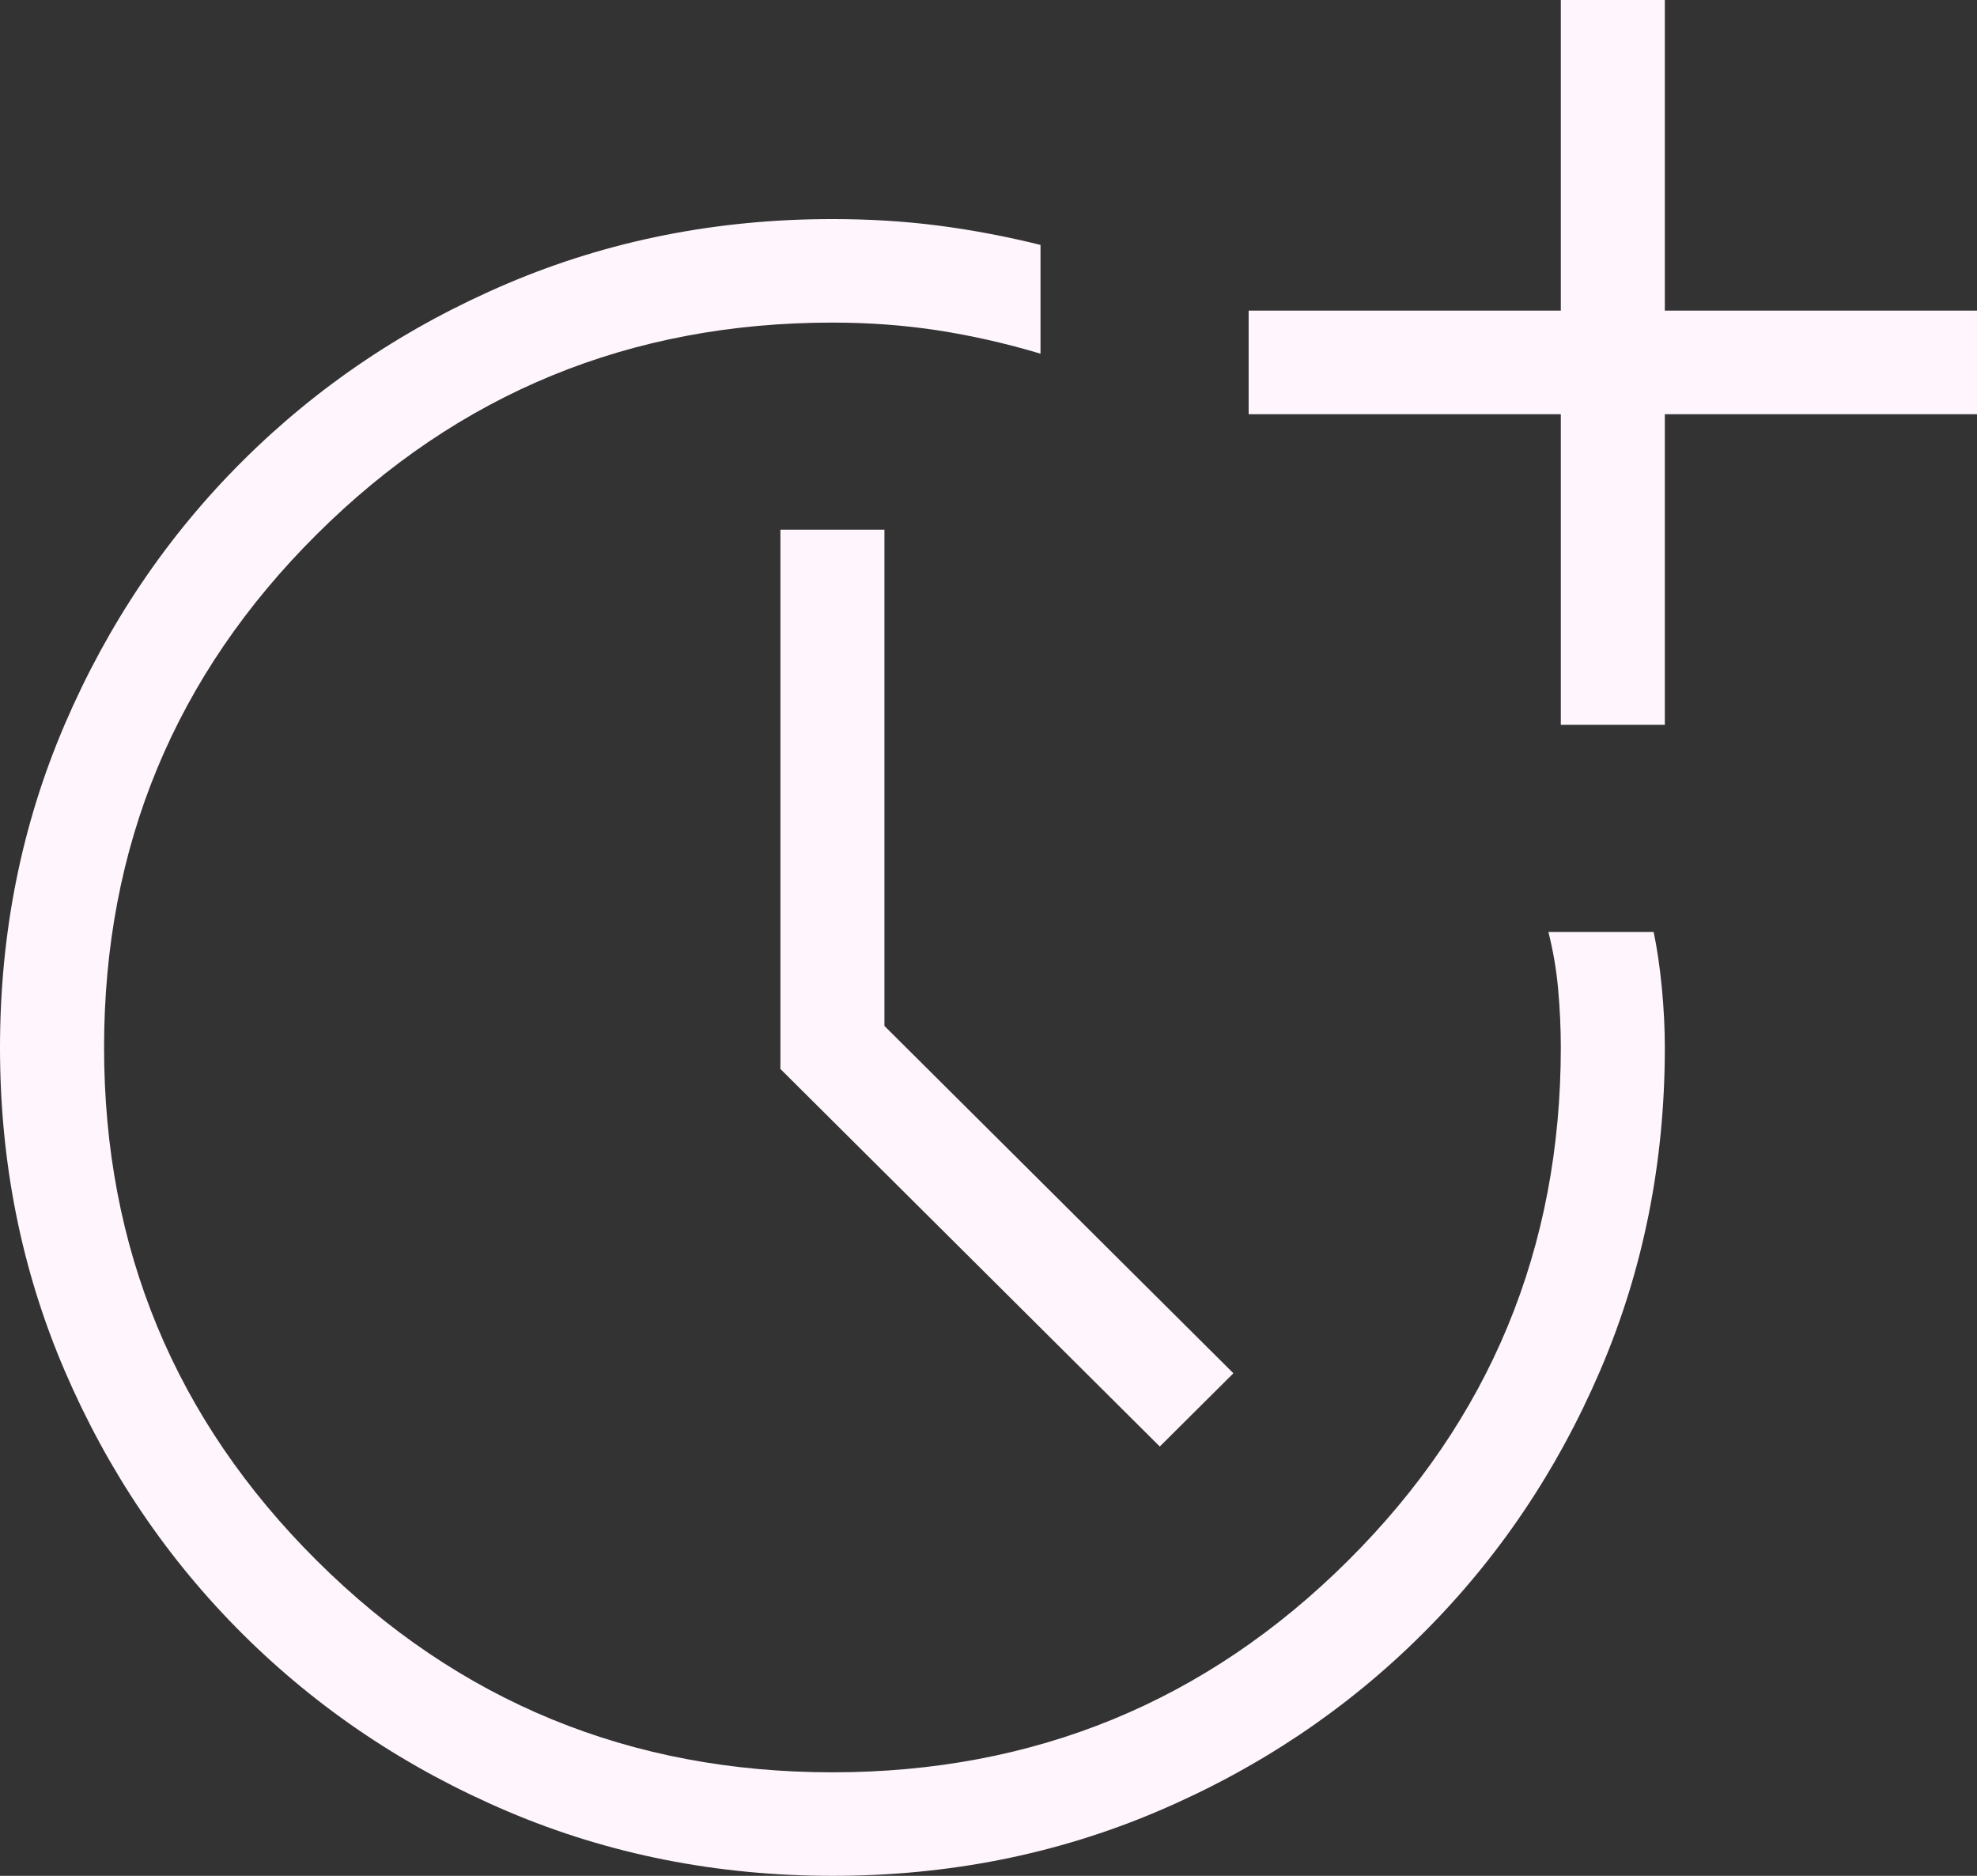 <svg width="39" height="37" viewBox="0 0 39 37" fill="none" xmlns="http://www.w3.org/2000/svg">
<rect x="0" y="0" width="39" height="37" fill="#333333" stroke="none"/>
<path d="M16.427 37C14.147 37 12.01 36.577 10.017 35.73C8.025 34.883 6.283 33.718 4.792 32.236C3.301 30.754 2.13 29.022 1.278 27.041C0.426 25.059 0 22.934 0 20.666C0 18.397 0.426 16.271 1.277 14.289C2.129 12.306 3.299 10.572 4.789 9.089C6.28 7.605 8.02 6.44 10.012 5.592C12.004 4.745 14.14 4.321 16.421 4.321C17.14 4.321 17.832 4.363 18.499 4.448C19.166 4.534 19.842 4.661 20.526 4.831V6.976C19.842 6.772 19.166 6.619 18.499 6.516C17.832 6.414 17.14 6.363 16.421 6.363C12.437 6.363 9.046 7.755 6.249 10.539C3.451 13.322 2.053 16.696 2.053 20.66C2.053 24.625 3.451 27.999 6.249 30.782C9.046 33.566 12.437 34.958 16.421 34.958C20.405 34.958 23.796 33.566 26.593 30.782C29.391 27.999 30.79 24.623 30.79 20.654C30.79 20.284 30.772 19.906 30.738 19.521C30.704 19.136 30.64 18.756 30.545 18.382H32.621C32.689 18.704 32.743 19.071 32.783 19.482C32.822 19.893 32.842 20.286 32.842 20.66C32.842 22.93 32.416 25.056 31.565 27.037C30.714 29.019 29.544 30.752 28.054 32.234C26.565 33.717 24.824 34.882 22.833 35.729C20.842 36.576 18.706 37 16.427 37ZM22.879 28.532L15.395 21.085V10.448H17.447V20.236L24.331 27.087L22.879 28.532ZM30.79 14.297V8.17H24.632V6.127H30.79V0H32.842V6.127H39V8.17H32.842V14.297H30.79Z" fill="#FFF5FC"/>
</svg>
